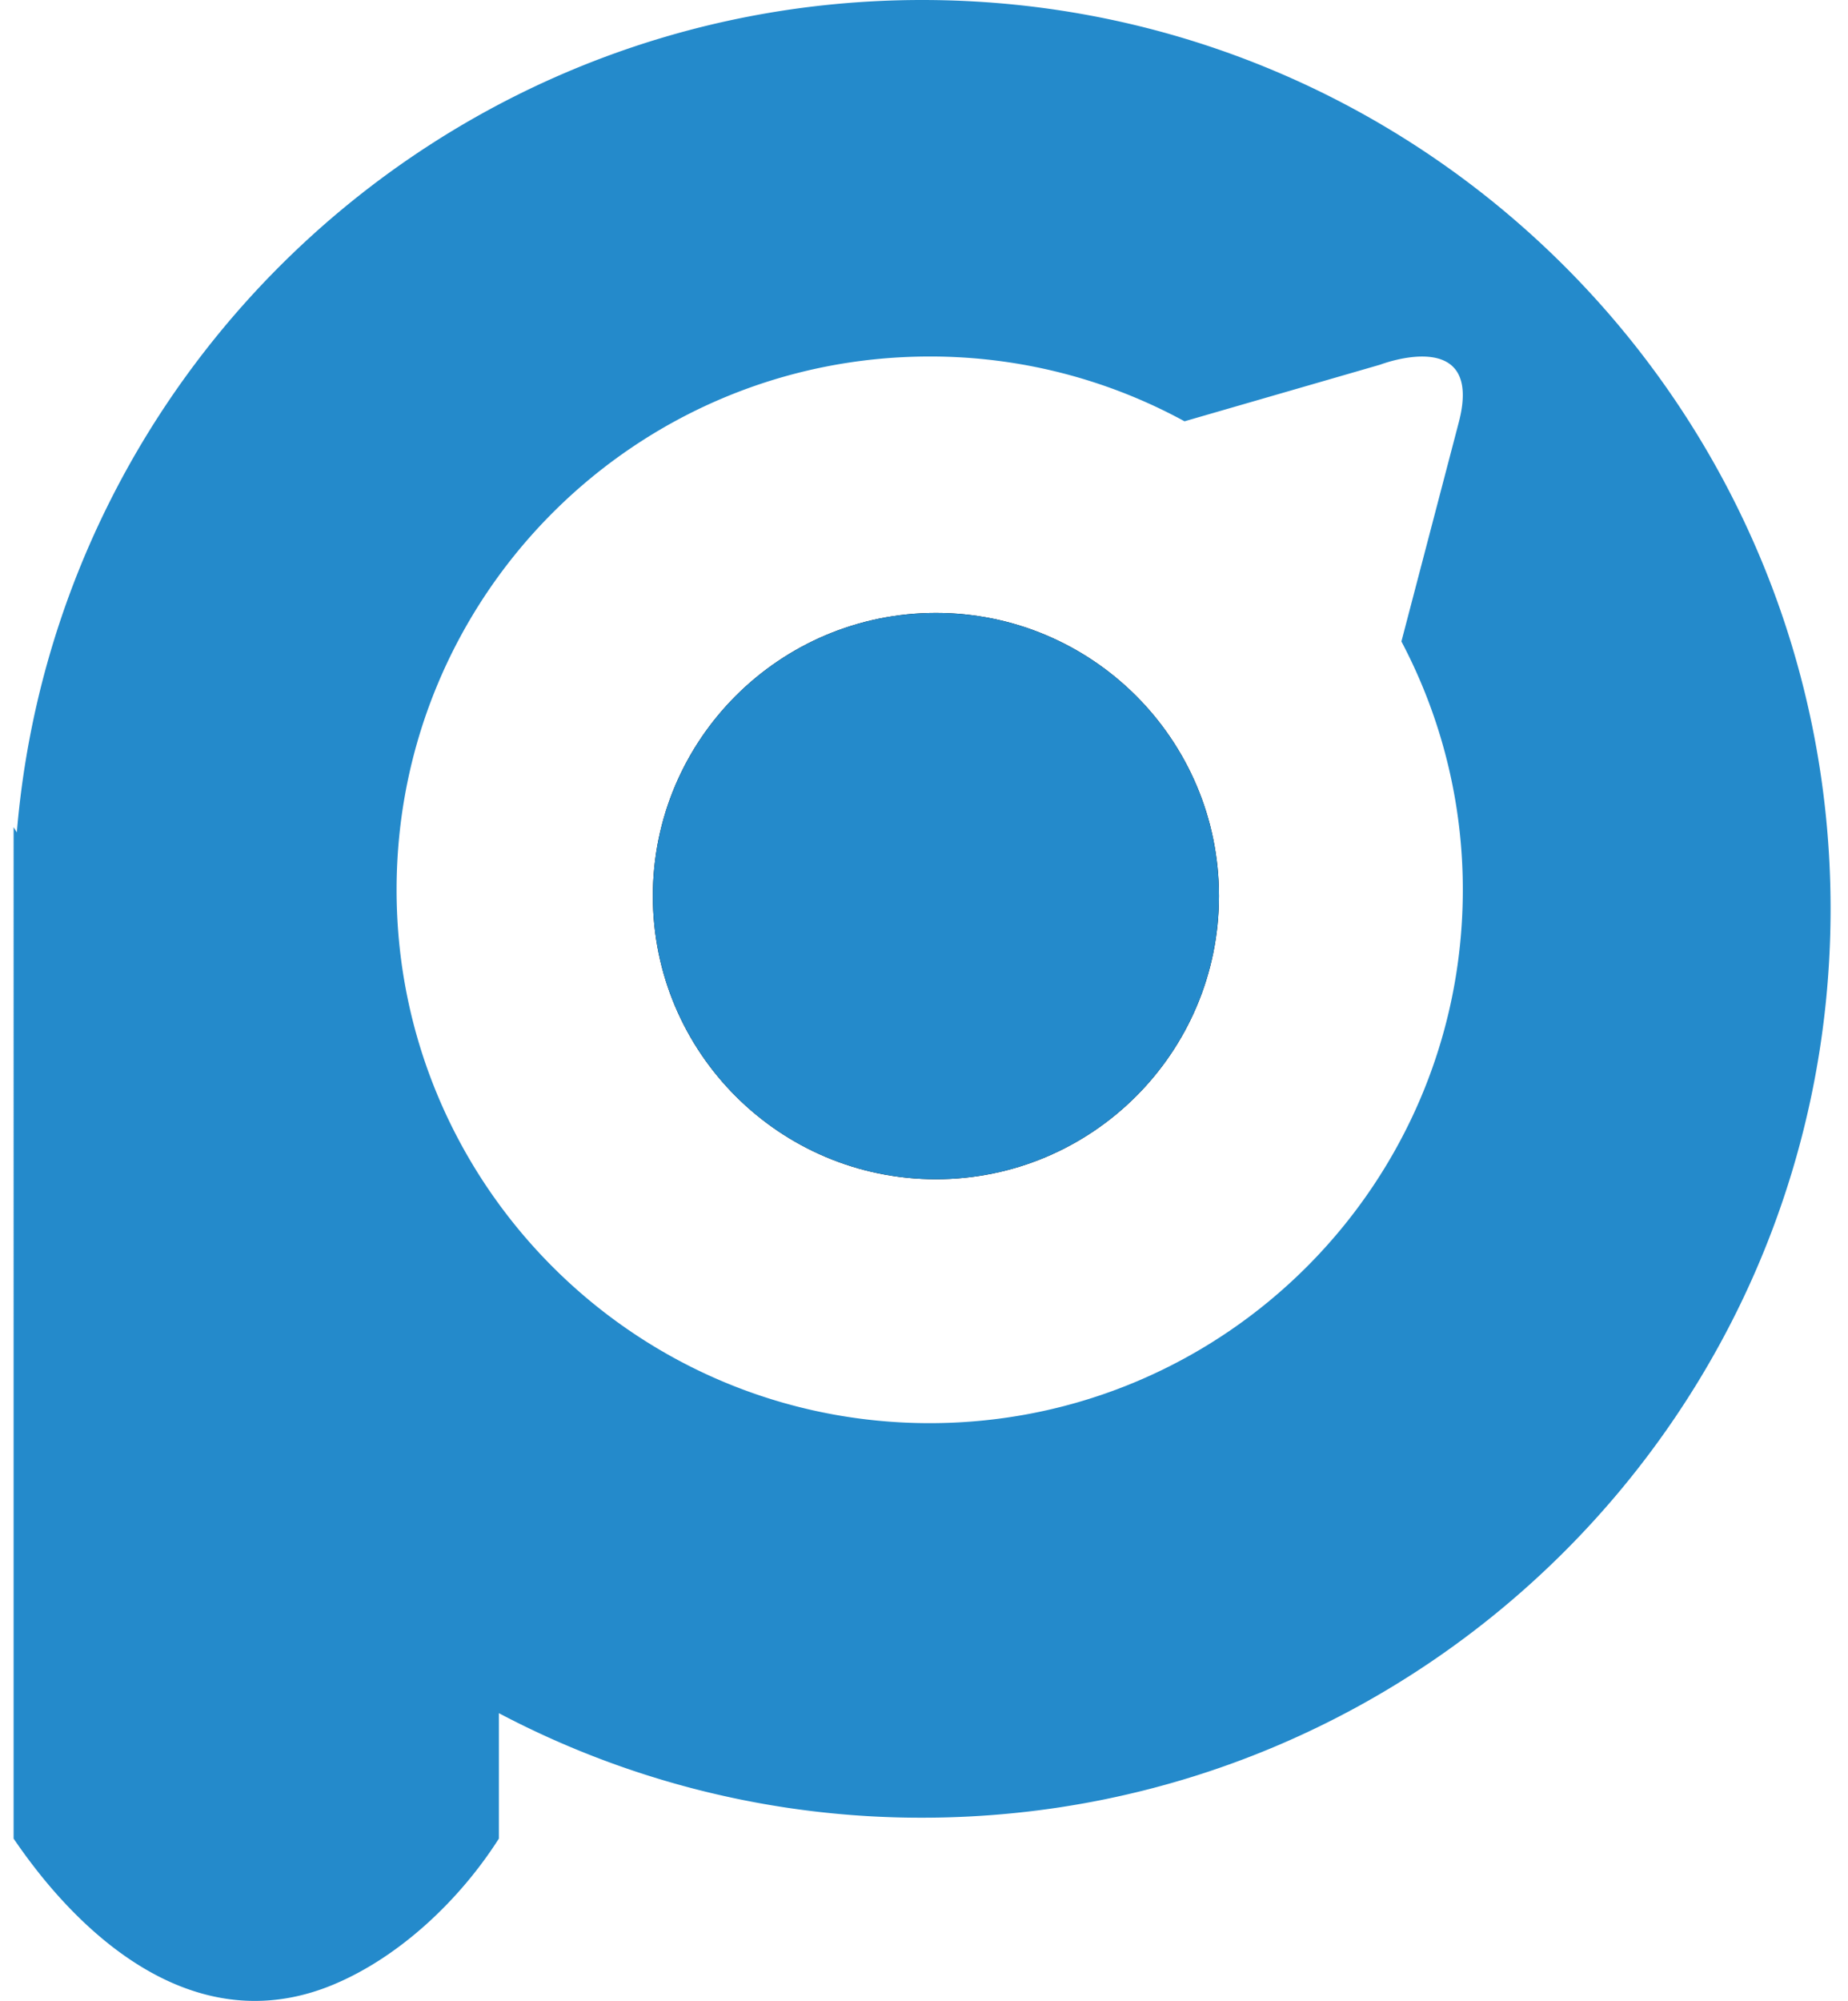 <svg width="85" height="92" fill="none" xmlns="http://www.w3.org/2000/svg">
  <g clip-path="url(#prefix__clip0_383_25199)">
    <path
      d="M43.048 54.22c7.19 0 13.02-5.83 13.02-13.02 0-7.19-5.83-13.019-13.02-13.019-7.19 0-13.02 5.83-13.02 13.02 0 7.19 5.83 13.019 13.02 13.019z"
      fill="#000" />
    <path
      d="M43.048 54.22c7.19 0 13.02-5.83 13.02-13.02 0-7.19-5.83-13.019-13.02-13.019-7.19 0-13.02 5.83-13.02 13.02 0 7.19 5.83 13.019 13.02 13.019z"
      fill="#248ACB" />
    <path
      d="M42.414 0C20.517 0 2.56 16.84.774 38.272l-.148-.24V84.537c.397.585.824 1.16 1.274 1.72 3.318 4.103 8.044 7.242 13.435 4.992 3.069-1.28 5.831-3.917 7.611-6.712V78.77a41.597 41.597 0 0019.465 4.806c23.077 0 41.788-18.708 41.788-41.788S65.49 0 42.414 0zm.347 65.435c-13.542 0-24.52-10.979-24.52-24.521 0-13.543 10.978-24.522 24.52-24.522a24.4 24.4 0 0111.722 2.979l9-2.604s4.838-1.86 3.595 2.727l-2.619 10a24.392 24.392 0 012.824 11.42c0 13.542-10.979 24.521-24.522 24.521z"
      fill="#248ACB" />
  </g>
  <defs>
    <clipPath id="prefix__clip0_383_25199">
      <path fill="#fff" transform="translate(.626)" d="M0 0h83.573v92H0z" />
    </clipPath>
  </defs>
</svg>